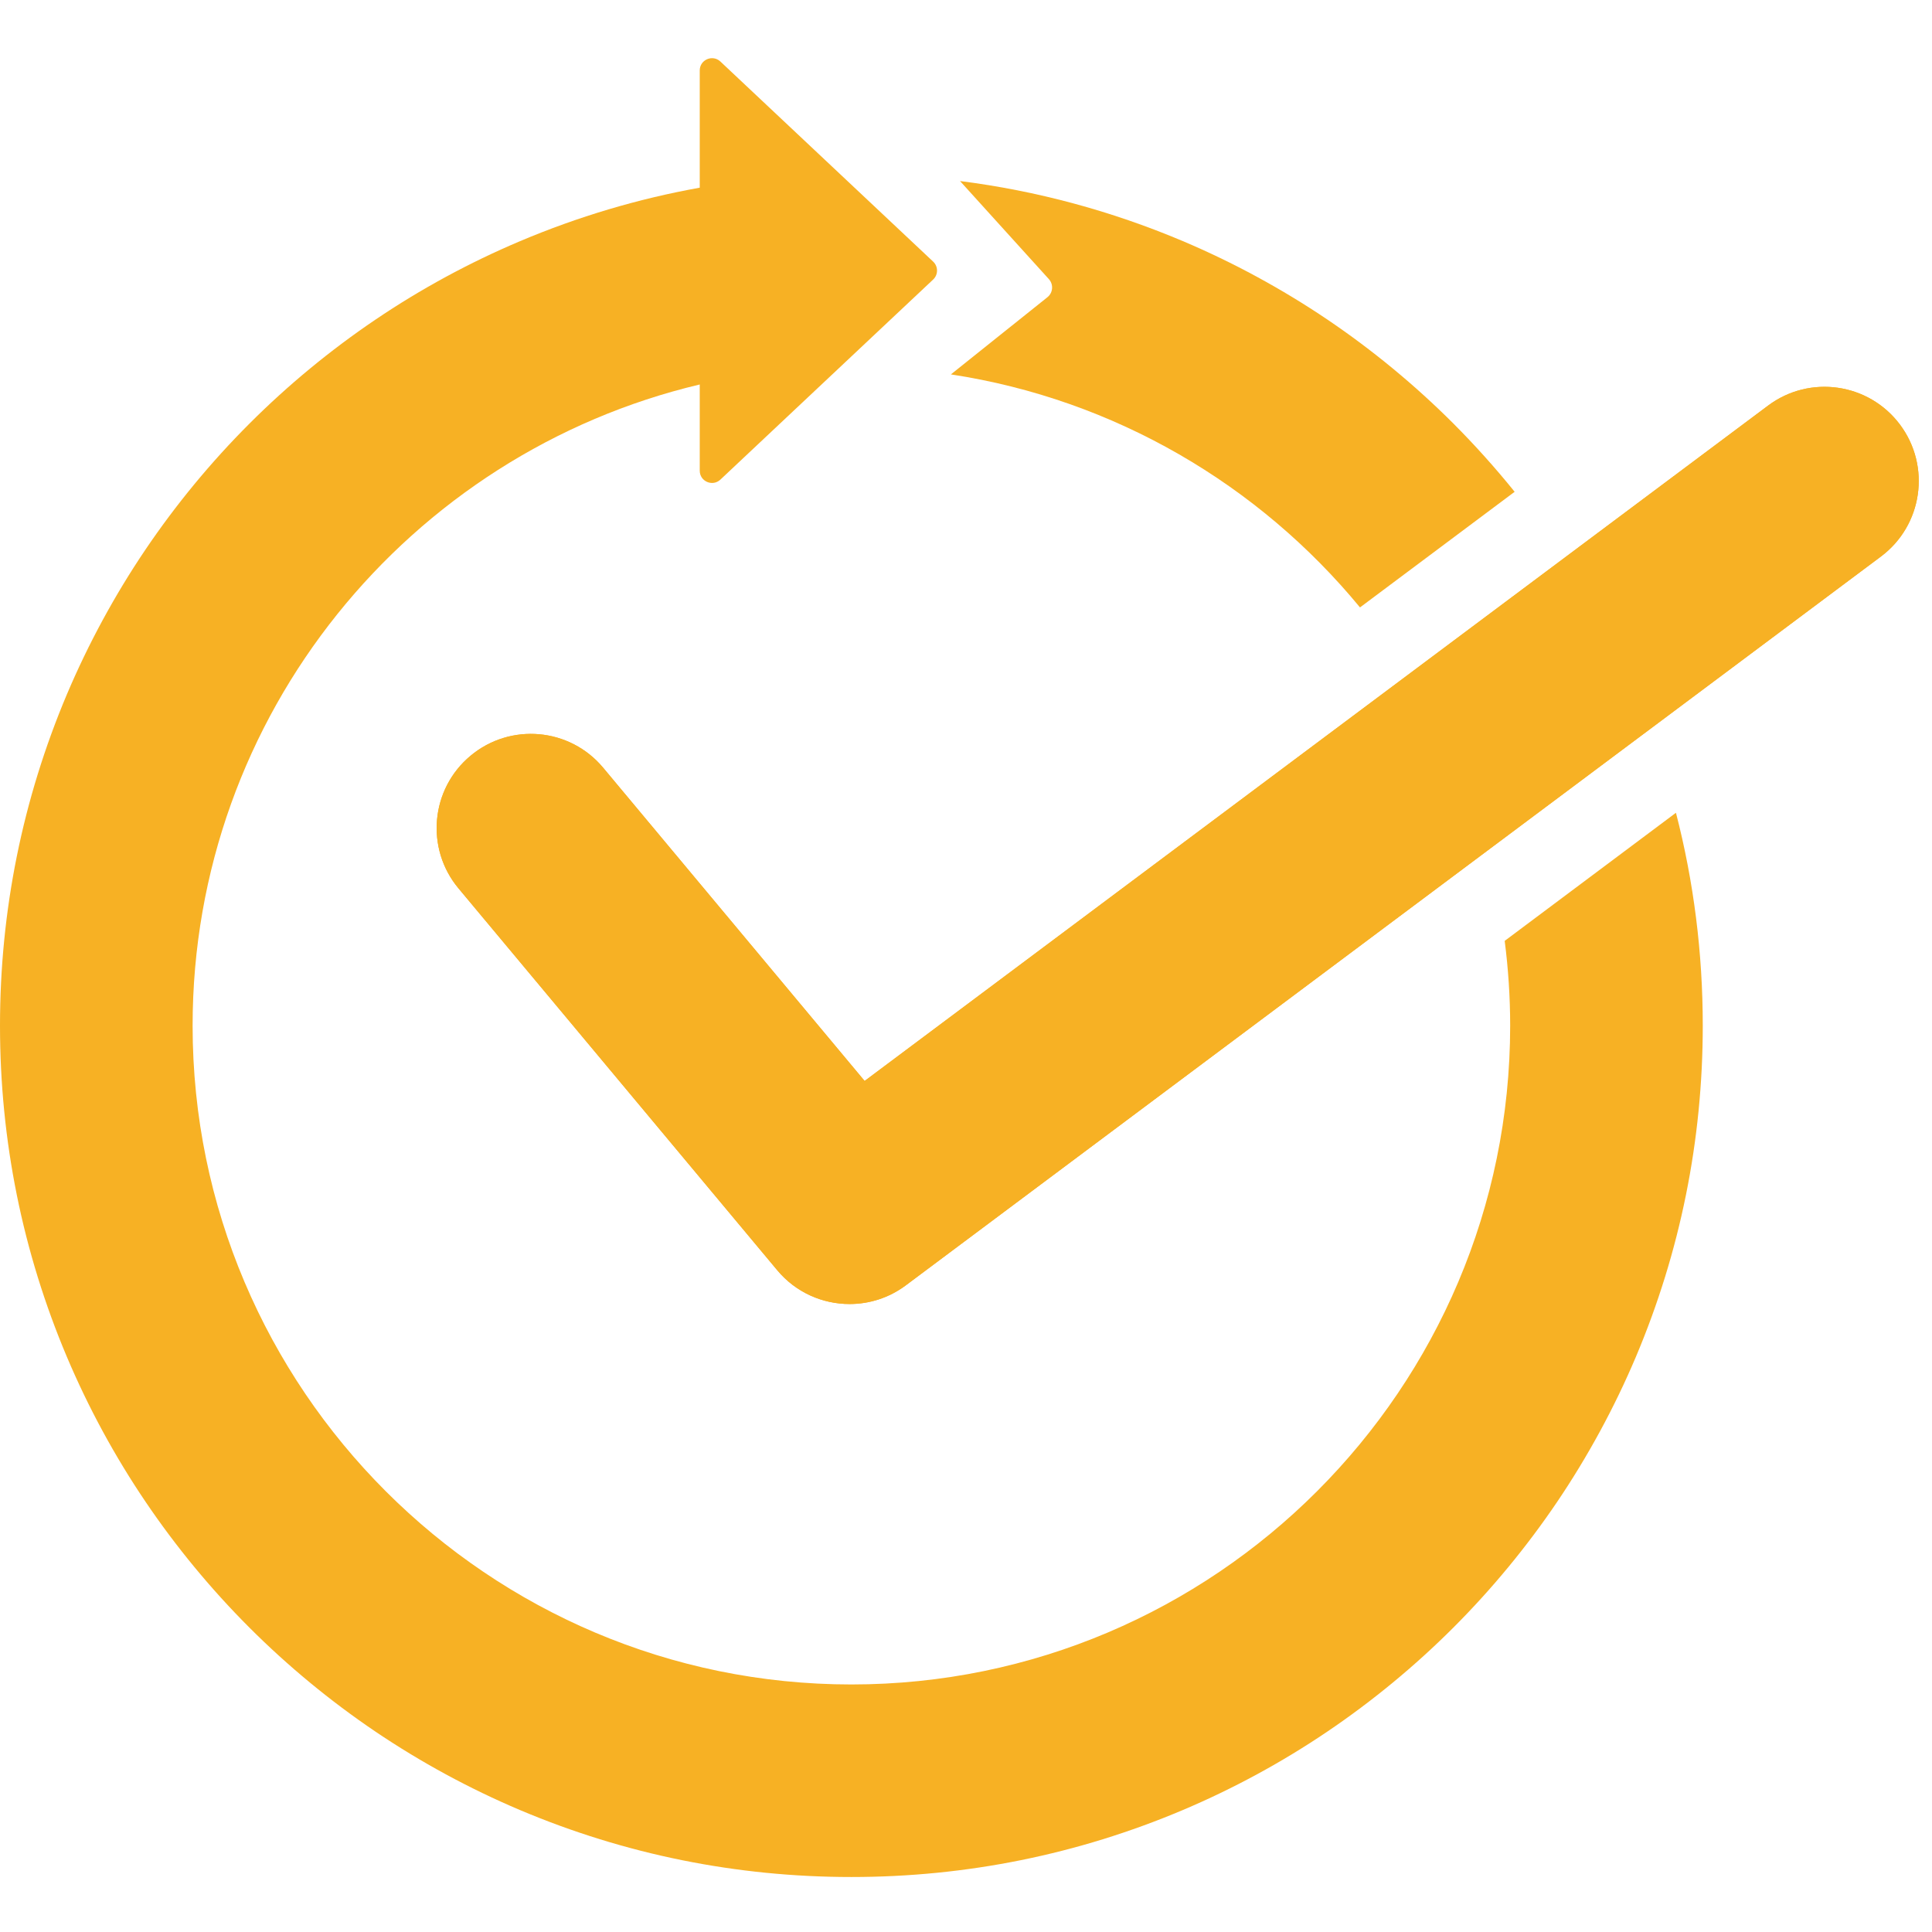 <svg xmlns="http://www.w3.org/2000/svg" xmlns:xlink="http://www.w3.org/1999/xlink" width="800" zoomAndPan="magnify" viewBox="0 0 600 600" height="800" preserveAspectRatio="xMidYMid meet" version="1.2"><g id="6e0bc2e603"><path style=" stroke:none;fill-rule:nonzero;fill:#f7b124;fill-opacity:1;" d="M 263.84 404.977 C 255.441 404.977 247.133 401.387 241.371 394.469 L 142.402 275.906 C 132.051 263.508 133.703 245.062 146.121 234.711 C 158.52 224.355 176.965 226.008 187.32 238.43 L 268.516 335.699 L 549.102 125.953 C 562.047 116.273 580.383 118.93 590.059 131.871 C 599.738 144.812 597.086 163.148 584.145 172.828 L 281.348 399.145 C 276.105 403.082 269.953 404.977 263.84 404.977 Z M 263.84 404.977 "/><path style=" stroke:none;fill-rule:nonzero;fill:#f7b124;fill-opacity:1;" d="M 325.309 92.285 L 295.312 116.273 C 346.211 124.02 391.016 150.598 422.359 188.641 L 470.387 152.73 C 464.426 145.336 458.074 138.266 451.375 131.543 C 439.414 119.582 426.254 108.727 412.27 99.266 C 398.129 89.719 383.012 81.516 367.352 74.883 C 345.121 65.488 321.938 59.242 298.141 56.223 L 325.785 86.738 C 327.223 88.391 327.004 90.914 325.309 92.285 Z M 325.309 92.285 "/><path style=" stroke:none;fill-rule:nonzero;fill:#f7b124;fill-opacity:1;" d="M 467.297 292.195 C 468.406 300.832 468.996 309.621 468.996 318.539 C 468.996 431.359 377.207 523.125 264.406 523.125 C 151.605 523.125 59.816 431.336 59.816 318.539 C 59.816 221.918 127.133 140.746 217.312 119.406 L 217.312 146.184 C 217.312 149.512 221.293 151.23 223.73 148.945 L 289.809 86.801 C 291.398 85.301 291.398 82.758 289.809 81.258 L 223.73 19.113 C 221.293 16.828 217.312 18.547 217.312 21.875 L 217.312 58.285 C 198.195 61.723 179.531 67.27 161.48 74.906 C 145.797 81.539 130.68 89.738 116.562 99.289 C 102.578 108.75 89.418 119.602 77.457 131.566 C 65.492 143.527 54.637 156.688 45.176 170.676 C 35.629 184.812 27.43 199.93 20.793 215.59 C 7.004 248.215 0 282.844 0 318.516 C 0 354.188 7.004 388.836 20.793 421.441 C 27.43 437.125 35.629 452.242 45.176 466.355 C 54.637 480.344 65.492 493.504 77.457 505.465 C 89.418 517.43 102.578 528.281 116.562 537.742 C 130.703 547.293 145.82 555.492 161.48 562.125 C 194.105 575.918 228.734 582.922 264.406 582.922 C 300.098 582.922 334.727 575.918 367.332 562.125 C 383.012 555.492 398.129 547.293 412.246 537.742 C 426.23 528.281 439.391 517.43 451.355 505.465 C 463.316 493.504 474.172 480.344 483.633 466.355 C 493.18 452.219 501.383 437.102 508.016 421.441 C 521.805 388.816 528.809 354.188 528.809 318.516 C 528.809 295.98 526.023 273.859 520.48 252.414 Z M 467.297 292.195 "/><path style=" stroke:none;fill-rule:nonzero;fill:#f7b124;fill-opacity:1;" d="M 263.84 404.977 C 255.441 404.977 247.133 401.387 241.371 394.469 L 142.402 275.906 C 132.051 263.508 133.703 245.062 146.121 234.711 C 158.52 224.355 176.965 226.008 187.32 238.43 L 268.516 335.699 L 549.102 125.953 C 562.047 116.273 580.383 118.93 590.059 131.871 C 599.738 144.812 597.086 163.148 584.145 172.828 L 281.348 399.145 C 276.105 403.082 269.953 404.977 263.84 404.977 Z M 263.84 404.977 "/></g></svg>